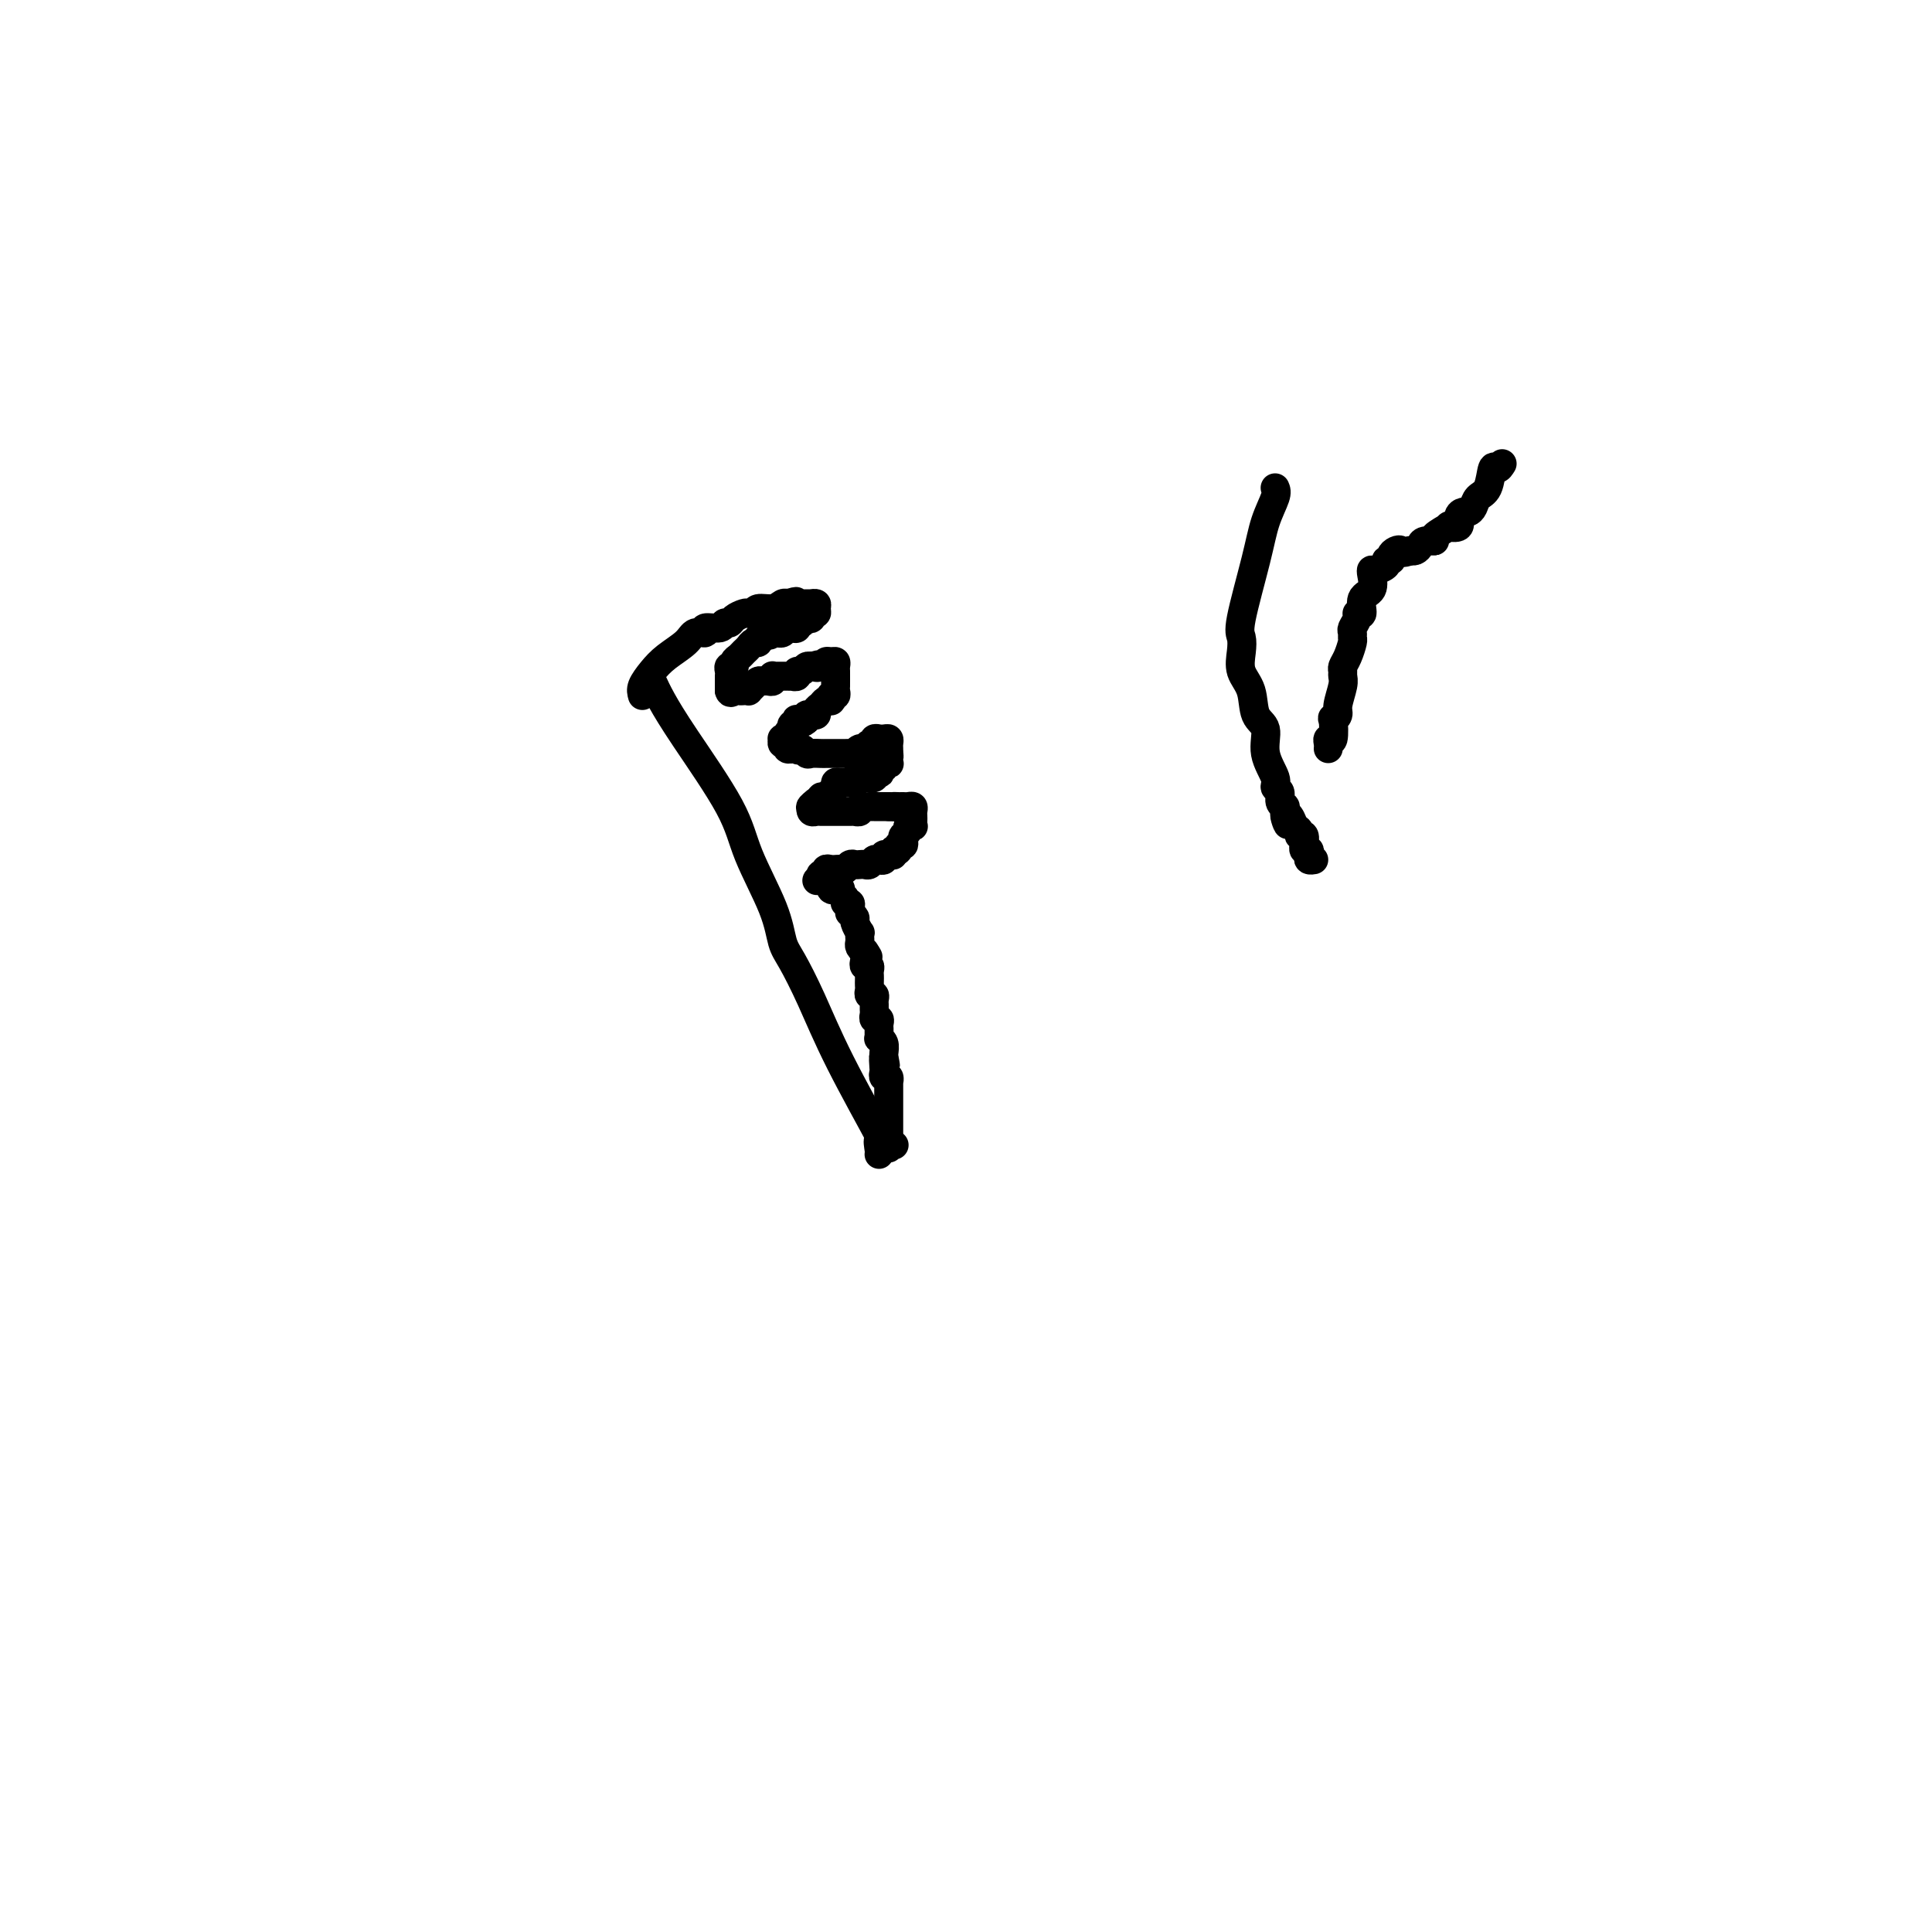 <svg viewBox='0 0 400 400' version='1.1' xmlns='http://www.w3.org/2000/svg' xmlns:xlink='http://www.w3.org/1999/xlink'><g fill='none' stroke='#000000' stroke-width='6' stroke-linecap='round' stroke-linejoin='round'><path d='M135,141c0.530,1.148 1.059,2.297 2,4c0.941,1.703 2.293,3.961 5,8c2.707,4.039 6.768,9.858 9,14c2.232,4.142 2.634,6.605 4,10c1.366,3.395 3.697,7.721 5,11c1.303,3.279 1.577,5.512 2,7c0.423,1.488 0.996,2.232 2,4c1.004,1.768 2.441,4.561 4,8c1.559,3.439 3.241,7.524 6,13c2.759,5.476 6.596,12.343 8,15c1.404,2.657 0.376,1.104 0,1c-0.376,-0.104 -0.101,1.241 0,2c0.101,0.759 0.029,0.931 0,1c-0.029,0.069 -0.014,0.034 0,0'/><path d='M133,144c-0.165,-0.577 -0.330,-1.153 0,-2c0.330,-0.847 1.154,-1.963 2,-3c0.846,-1.037 1.712,-1.995 3,-3c1.288,-1.005 2.997,-2.058 4,-3c1.003,-0.942 1.301,-1.773 2,-2c0.699,-0.227 1.798,0.150 2,0c0.202,-0.150 -0.494,-0.828 0,-1c0.494,-0.172 2.178,0.160 3,0c0.822,-0.160 0.783,-0.814 1,-1c0.217,-0.186 0.688,0.095 1,0c0.312,-0.095 0.463,-0.565 1,-1c0.537,-0.435 1.460,-0.833 2,-1c0.540,-0.167 0.698,-0.101 1,0c0.302,0.101 0.750,0.237 1,0c0.250,-0.237 0.304,-0.847 1,-1c0.696,-0.153 2.033,0.151 3,0c0.967,-0.151 1.562,-0.757 2,-1c0.438,-0.243 0.719,-0.121 1,0'/><path d='M163,125c3.118,-0.928 1.414,-0.249 1,0c-0.414,0.249 0.462,0.067 1,0c0.538,-0.067 0.736,-0.019 1,0c0.264,0.019 0.592,0.008 1,0c0.408,-0.008 0.895,-0.012 1,0c0.105,0.012 -0.172,0.042 0,0c0.172,-0.042 0.792,-0.156 1,0c0.208,0.156 0.004,0.581 0,1c-0.004,0.419 0.192,0.830 0,1c-0.192,0.170 -0.774,0.097 -1,0c-0.226,-0.097 -0.098,-0.218 0,0c0.098,0.218 0.166,0.775 0,1c-0.166,0.225 -0.565,0.116 -1,0c-0.435,-0.116 -0.904,-0.241 -1,0c-0.096,0.241 0.182,0.848 0,1c-0.182,0.152 -0.822,-0.152 -1,0c-0.178,0.152 0.107,0.759 0,1c-0.107,0.241 -0.606,0.117 -1,0c-0.394,-0.117 -0.683,-0.227 -1,0c-0.317,0.227 -0.662,0.792 -1,1c-0.338,0.208 -0.668,0.059 -1,0c-0.332,-0.059 -0.666,-0.030 -1,0'/><path d='M160,131c-1.343,0.946 -0.201,0.310 0,0c0.201,-0.310 -0.537,-0.294 -1,0c-0.463,0.294 -0.649,0.866 -1,1c-0.351,0.134 -0.868,-0.171 -1,0c-0.132,0.171 0.120,0.820 0,1c-0.120,0.180 -0.610,-0.107 -1,0c-0.390,0.107 -0.678,0.607 -1,1c-0.322,0.393 -0.679,0.679 -1,1c-0.321,0.321 -0.608,0.677 -1,1c-0.392,0.323 -0.890,0.612 -1,1c-0.110,0.388 0.167,0.875 0,1c-0.167,0.125 -0.777,-0.111 -1,0c-0.223,0.111 -0.060,0.569 0,1c0.060,0.431 0.016,0.836 0,1c-0.016,0.164 -0.004,0.086 0,0c0.004,-0.086 0.001,-0.181 0,0c-0.001,0.181 -0.000,0.636 0,1c0.000,0.364 0.000,0.636 0,1c-0.000,0.364 -0.000,0.818 0,1c0.000,0.182 0.000,0.091 0,0'/><path d='M151,143c0.177,0.774 0.621,0.208 1,0c0.379,-0.208 0.693,-0.059 1,0c0.307,0.059 0.607,0.026 1,0c0.393,-0.026 0.879,-0.045 1,0c0.121,0.045 -0.122,0.155 0,0c0.122,-0.155 0.611,-0.577 1,-1c0.389,-0.423 0.679,-0.849 1,-1c0.321,-0.151 0.674,-0.026 1,0c0.326,0.026 0.626,-0.046 1,0c0.374,0.046 0.821,0.208 1,0c0.179,-0.208 0.089,-0.788 0,-1c-0.089,-0.212 -0.177,-0.057 0,0c0.177,0.057 0.621,0.015 1,0c0.379,-0.015 0.694,-0.003 1,0c0.306,0.003 0.603,-0.003 1,0c0.397,0.003 0.894,0.016 1,0c0.106,-0.016 -0.179,-0.061 0,0c0.179,0.061 0.822,0.226 1,0c0.178,-0.226 -0.110,-0.845 0,-1c0.110,-0.155 0.617,0.154 1,0c0.383,-0.154 0.642,-0.772 1,-1c0.358,-0.228 0.817,-0.065 1,0c0.183,0.065 0.092,0.033 0,0'/><path d='M168,138c2.809,-0.790 1.331,-0.265 1,0c-0.331,0.265 0.486,0.270 1,0c0.514,-0.270 0.726,-0.816 1,-1c0.274,-0.184 0.609,-0.007 1,0c0.391,0.007 0.837,-0.157 1,0c0.163,0.157 0.044,0.633 0,1c-0.044,0.367 -0.012,0.623 0,1c0.012,0.377 0.003,0.874 0,1c-0.003,0.126 0.000,-0.120 0,0c-0.000,0.120 -0.004,0.606 0,1c0.004,0.394 0.015,0.698 0,1c-0.015,0.302 -0.056,0.603 0,1c0.056,0.397 0.208,0.890 0,1c-0.208,0.110 -0.776,-0.164 -1,0c-0.224,0.164 -0.102,0.765 0,1c0.102,0.235 0.186,0.105 0,0c-0.186,-0.105 -0.642,-0.186 -1,0c-0.358,0.186 -0.617,0.638 -1,1c-0.383,0.362 -0.891,0.632 -1,1c-0.109,0.368 0.181,0.833 0,1c-0.181,0.167 -0.832,0.034 -1,0c-0.168,-0.034 0.147,0.029 0,0c-0.147,-0.029 -0.756,-0.151 -1,0c-0.244,0.151 -0.122,0.576 0,1'/><path d='M167,149c-1.095,1.078 -0.833,0.274 -1,0c-0.167,-0.274 -0.763,-0.017 -1,0c-0.237,0.017 -0.115,-0.206 0,0c0.115,0.206 0.223,0.843 0,1c-0.223,0.157 -0.777,-0.164 -1,0c-0.223,0.164 -0.116,0.815 0,1c0.116,0.185 0.242,-0.095 0,0c-0.242,0.095 -0.850,0.565 -1,1c-0.150,0.435 0.160,0.833 0,1c-0.160,0.167 -0.790,0.101 -1,0c-0.210,-0.101 0.000,-0.237 0,0c-0.000,0.237 -0.211,0.848 0,1c0.211,0.152 0.844,-0.155 1,0c0.156,0.155 -0.164,0.774 0,1c0.164,0.226 0.813,0.061 1,0c0.187,-0.061 -0.090,-0.017 0,0c0.090,0.017 0.545,0.009 1,0'/><path d='M165,155c0.329,0.713 0.651,-0.005 1,0c0.349,0.005 0.723,0.733 1,1c0.277,0.267 0.455,0.071 1,0c0.545,-0.071 1.456,-0.019 2,0c0.544,0.019 0.722,0.005 1,0c0.278,-0.005 0.657,-0.002 1,0c0.343,0.002 0.652,0.002 1,0c0.348,-0.002 0.737,-0.004 1,0c0.263,0.004 0.399,0.016 1,0c0.601,-0.016 1.666,-0.061 2,0c0.334,0.061 -0.064,0.228 0,0c0.064,-0.228 0.591,-0.849 1,-1c0.409,-0.151 0.702,0.170 1,0c0.298,-0.170 0.601,-0.830 1,-1c0.399,-0.170 0.894,0.151 1,0c0.106,-0.151 -0.178,-0.773 0,-1c0.178,-0.227 0.818,-0.058 1,0c0.182,0.058 -0.095,0.004 0,0c0.095,-0.004 0.561,0.040 1,0c0.439,-0.040 0.850,-0.165 1,0c0.150,0.165 0.041,0.621 0,1c-0.041,0.379 -0.012,0.680 0,1c0.012,0.320 0.006,0.660 0,1'/><path d='M184,156c0.159,0.631 0.058,0.709 0,1c-0.058,0.291 -0.072,0.795 0,1c0.072,0.205 0.229,0.111 0,0c-0.229,-0.111 -0.845,-0.240 -1,0c-0.155,0.240 0.150,0.848 0,1c-0.150,0.152 -0.756,-0.152 -1,0c-0.244,0.152 -0.125,0.759 0,1c0.125,0.241 0.255,0.118 0,0c-0.255,-0.118 -0.895,-0.229 -1,0c-0.105,0.229 0.326,0.797 0,1c-0.326,0.203 -1.407,0.040 -2,0c-0.593,-0.040 -0.698,0.042 -1,0c-0.302,-0.042 -0.802,-0.207 -1,0c-0.198,0.207 -0.094,0.788 0,1c0.094,0.212 0.179,0.056 0,0c-0.179,-0.056 -0.622,-0.012 -1,0c-0.378,0.012 -0.693,-0.008 -1,0c-0.307,0.008 -0.607,0.045 -1,0c-0.393,-0.045 -0.880,-0.171 -1,0c-0.120,0.171 0.126,0.638 0,1c-0.126,0.362 -0.625,0.619 -1,1c-0.375,0.381 -0.626,0.886 -1,1c-0.374,0.114 -0.870,-0.162 -1,0c-0.130,0.162 0.106,0.760 0,1c-0.106,0.240 -0.553,0.120 -1,0'/><path d='M169,166c-2.336,1.769 -0.675,1.192 0,1c0.675,-0.192 0.366,0.001 0,0c-0.366,-0.001 -0.789,-0.196 -1,0c-0.211,0.196 -0.211,0.785 0,1c0.211,0.215 0.634,0.058 1,0c0.366,-0.058 0.675,-0.015 1,0c0.325,0.015 0.664,0.004 1,0c0.336,-0.004 0.667,-0.001 1,0c0.333,0.001 0.668,0.000 1,0c0.332,-0.000 0.662,-0.000 1,0c0.338,0.000 0.683,0.001 1,0c0.317,-0.001 0.606,-0.004 1,0c0.394,0.004 0.893,0.015 1,0c0.107,-0.015 -0.179,-0.057 0,0c0.179,0.057 0.821,0.211 1,0c0.179,-0.211 -0.106,-0.789 0,-1c0.106,-0.211 0.602,-0.057 1,0c0.398,0.057 0.698,0.015 1,0c0.302,-0.015 0.606,-0.004 1,0c0.394,0.004 0.879,0.001 1,0c0.121,-0.001 -0.121,-0.000 0,0c0.121,0.000 0.606,0.000 1,0c0.394,-0.000 0.697,-0.000 1,0'/><path d='M184,167c2.483,0.155 1.190,0.042 1,0c-0.190,-0.042 0.723,-0.012 1,0c0.277,0.012 -0.084,0.006 0,0c0.084,-0.006 0.611,-0.013 1,0c0.389,0.013 0.640,0.045 1,0c0.360,-0.045 0.828,-0.166 1,0c0.172,0.166 0.047,0.619 0,1c-0.047,0.381 -0.017,0.690 0,1c0.017,0.310 0.020,0.622 0,1c-0.020,0.378 -0.061,0.822 0,1c0.061,0.178 0.226,0.089 0,0c-0.226,-0.089 -0.844,-0.177 -1,0c-0.156,0.177 0.150,0.621 0,1c-0.150,0.379 -0.758,0.694 -1,1c-0.242,0.306 -0.120,0.604 0,1c0.120,0.396 0.238,0.890 0,1c-0.238,0.110 -0.833,-0.163 -1,0c-0.167,0.163 0.095,0.761 0,1c-0.095,0.239 -0.548,0.120 -1,0'/><path d='M185,176c-0.575,1.305 -0.014,1.068 0,1c0.014,-0.068 -0.521,0.033 -1,0c-0.479,-0.033 -0.902,-0.201 -1,0c-0.098,0.201 0.128,0.772 0,1c-0.128,0.228 -0.612,0.114 -1,0c-0.388,-0.114 -0.681,-0.226 -1,0c-0.319,0.226 -0.663,0.792 -1,1c-0.337,0.208 -0.668,0.060 -1,0c-0.332,-0.060 -0.666,-0.030 -1,0c-0.334,0.030 -0.668,0.061 -1,0c-0.332,-0.061 -0.663,-0.212 -1,0c-0.337,0.212 -0.682,0.789 -1,1c-0.318,0.211 -0.611,0.055 -1,0c-0.389,-0.055 -0.874,-0.011 -1,0c-0.126,0.011 0.106,-0.012 0,0c-0.106,0.012 -0.551,0.058 -1,0c-0.449,-0.058 -0.904,-0.222 -1,0c-0.096,0.222 0.166,0.829 0,1c-0.166,0.171 -0.762,-0.094 -1,0c-0.238,0.094 -0.119,0.547 0,1'/><path d='M170,182c-2.139,0.807 0.014,-0.176 1,0c0.986,0.176 0.804,1.510 1,2c0.196,0.490 0.769,0.134 1,0c0.231,-0.134 0.118,-0.047 0,0c-0.118,0.047 -0.243,0.055 0,0c0.243,-0.055 0.854,-0.173 1,0c0.146,0.173 -0.171,0.638 0,1c0.171,0.362 0.831,0.623 1,1c0.169,0.377 -0.152,0.871 0,1c0.152,0.129 0.777,-0.106 1,0c0.223,0.106 0.045,0.552 0,1c-0.045,0.448 0.044,0.898 0,1c-0.044,0.102 -0.222,-0.145 0,0c0.222,0.145 0.844,0.683 1,1c0.156,0.317 -0.154,0.414 0,1c0.154,0.586 0.773,1.663 1,2c0.227,0.337 0.064,-0.064 0,0c-0.064,0.064 -0.027,0.595 0,1c0.027,0.405 0.046,0.686 0,1c-0.046,0.314 -0.156,0.661 0,1c0.156,0.339 0.578,0.669 1,1'/><path d='M179,197c1.393,2.271 0.377,0.450 0,0c-0.377,-0.450 -0.115,0.471 0,1c0.115,0.529 0.083,0.667 0,1c-0.083,0.333 -0.218,0.863 0,1c0.218,0.137 0.791,-0.118 1,0c0.209,0.118 0.056,0.609 0,1c-0.056,0.391 -0.016,0.683 0,1c0.016,0.317 0.008,0.658 0,1c-0.008,0.342 -0.016,0.683 0,1c0.016,0.317 0.057,0.610 0,1c-0.057,0.390 -0.211,0.878 0,1c0.211,0.122 0.789,-0.122 1,0c0.211,0.122 0.056,0.611 0,1c-0.056,0.389 -0.011,0.678 0,1c0.011,0.322 -0.011,0.678 0,1c0.011,0.322 0.056,0.611 0,1c-0.056,0.389 -0.211,0.877 0,1c0.211,0.123 0.789,-0.121 1,0c0.211,0.121 0.056,0.606 0,1c-0.056,0.394 -0.011,0.696 0,1c0.011,0.304 -0.011,0.610 0,1c0.011,0.390 0.055,0.864 0,1c-0.055,0.136 -0.211,-0.067 0,0c0.211,0.067 0.788,0.403 1,1c0.212,0.597 0.061,1.456 0,2c-0.061,0.544 -0.030,0.772 0,1'/><path d='M183,219c0.620,3.294 0.170,0.528 0,0c-0.170,-0.528 -0.060,1.183 0,2c0.060,0.817 0.069,0.739 0,1c-0.069,0.261 -0.215,0.861 0,1c0.215,0.139 0.790,-0.184 1,0c0.210,0.184 0.056,0.877 0,1c-0.056,0.123 -0.015,-0.322 0,0c0.015,0.322 0.004,1.410 0,2c-0.004,0.590 -0.001,0.683 0,1c0.001,0.317 0.000,0.859 0,1c-0.000,0.141 -0.000,-0.117 0,0c0.000,0.117 0.000,0.610 0,1c-0.000,0.390 -0.000,0.678 0,1c0.000,0.322 0.000,0.678 0,1c-0.000,0.322 -0.000,0.611 0,1c0.000,0.389 0.000,0.878 0,1c-0.000,0.122 -0.000,-0.122 0,0c0.000,0.122 0.000,0.610 0,1c-0.000,0.390 -0.000,0.683 0,1c0.000,0.317 0.000,0.659 0,1'/><path d='M184,236c0.095,2.857 -0.167,1.500 0,1c0.167,-0.500 0.762,-0.143 1,0c0.238,0.143 0.119,0.071 0,0'/><path d='M264,101c0.190,0.432 0.380,0.863 0,2c-0.380,1.137 -1.331,2.978 -2,5c-0.669,2.022 -1.057,4.225 -2,8c-0.943,3.775 -2.442,9.124 -3,12c-0.558,2.876 -0.176,3.281 0,4c0.176,0.719 0.146,1.751 0,3c-0.146,1.249 -0.409,2.713 0,4c0.409,1.287 1.491,2.397 2,4c0.509,1.603 0.447,3.701 1,5c0.553,1.299 1.721,1.800 2,3c0.279,1.200 -0.333,3.099 0,5c0.333,1.901 1.610,3.806 2,5c0.390,1.194 -0.106,1.678 0,2c0.106,0.322 0.813,0.481 1,1c0.187,0.519 -0.146,1.397 0,2c0.146,0.603 0.770,0.932 1,1c0.230,0.068 0.066,-0.123 0,0c-0.066,0.123 -0.033,0.562 0,1'/><path d='M266,168c1.343,4.742 0.201,2.098 0,1c-0.201,-1.098 0.538,-0.650 1,0c0.462,0.650 0.645,1.503 1,2c0.355,0.497 0.880,0.640 1,1c0.120,0.360 -0.165,0.938 0,1c0.165,0.062 0.780,-0.390 1,0c0.220,0.390 0.045,1.624 0,2c-0.045,0.376 0.039,-0.106 0,0c-0.039,0.106 -0.203,0.799 0,1c0.203,0.201 0.773,-0.090 1,0c0.227,0.090 0.112,0.560 0,1c-0.112,0.440 -0.223,0.849 0,1c0.223,0.151 0.778,0.043 1,0c0.222,-0.043 0.111,-0.022 0,0'/><path d='M311,96c-0.325,0.532 -0.650,1.063 -1,1c-0.350,-0.063 -0.724,-0.721 -1,0c-0.276,0.721 -0.455,2.820 -1,4c-0.545,1.180 -1.457,1.442 -2,2c-0.543,0.558 -0.718,1.411 -1,2c-0.282,0.589 -0.673,0.915 -1,1c-0.327,0.085 -0.592,-0.070 -1,0c-0.408,0.070 -0.958,0.365 -1,1c-0.042,0.635 0.425,1.610 0,2c-0.425,0.390 -1.742,0.195 -2,0c-0.258,-0.195 0.545,-0.389 0,0c-0.545,0.389 -2.436,1.362 -3,2c-0.564,0.638 0.199,0.942 0,1c-0.199,0.058 -1.360,-0.128 -2,0c-0.640,0.128 -0.759,0.570 -1,1c-0.241,0.430 -0.603,0.846 -1,1c-0.397,0.154 -0.828,0.044 -1,0c-0.172,-0.044 -0.086,-0.022 0,0'/><path d='M292,114c-1.957,0.785 -1.849,0.248 -2,0c-0.151,-0.248 -0.560,-0.207 -1,0c-0.440,0.207 -0.909,0.581 -1,1c-0.091,0.419 0.196,0.882 0,1c-0.196,0.118 -0.876,-0.111 -1,0c-0.124,0.111 0.309,0.562 0,1c-0.309,0.438 -1.358,0.864 -2,1c-0.642,0.136 -0.875,-0.019 -1,0c-0.125,0.019 -0.143,0.211 0,1c0.143,0.789 0.446,2.175 0,3c-0.446,0.825 -1.640,1.089 -2,2c-0.360,0.911 0.114,2.467 0,3c-0.114,0.533 -0.815,0.041 -1,0c-0.185,-0.041 0.147,0.368 0,1c-0.147,0.632 -0.774,1.485 -1,2c-0.226,0.515 -0.050,0.691 0,1c0.050,0.309 -0.025,0.751 0,1c0.025,0.249 0.150,0.304 0,1c-0.150,0.696 -0.575,2.033 -1,3c-0.425,0.967 -0.850,1.565 -1,2c-0.150,0.435 -0.025,0.708 0,1c0.025,0.292 -0.050,0.605 0,1c0.050,0.395 0.223,0.872 0,2c-0.223,1.128 -0.843,2.906 -1,4c-0.157,1.094 0.150,1.504 0,2c-0.150,0.496 -0.758,1.078 -1,1c-0.242,-0.078 -0.117,-0.817 0,0c0.117,0.817 0.227,3.188 0,4c-0.227,0.812 -0.792,0.065 -1,0c-0.208,-0.065 -0.059,0.553 0,1c0.059,0.447 0.030,0.724 0,1'/></g>
</svg>